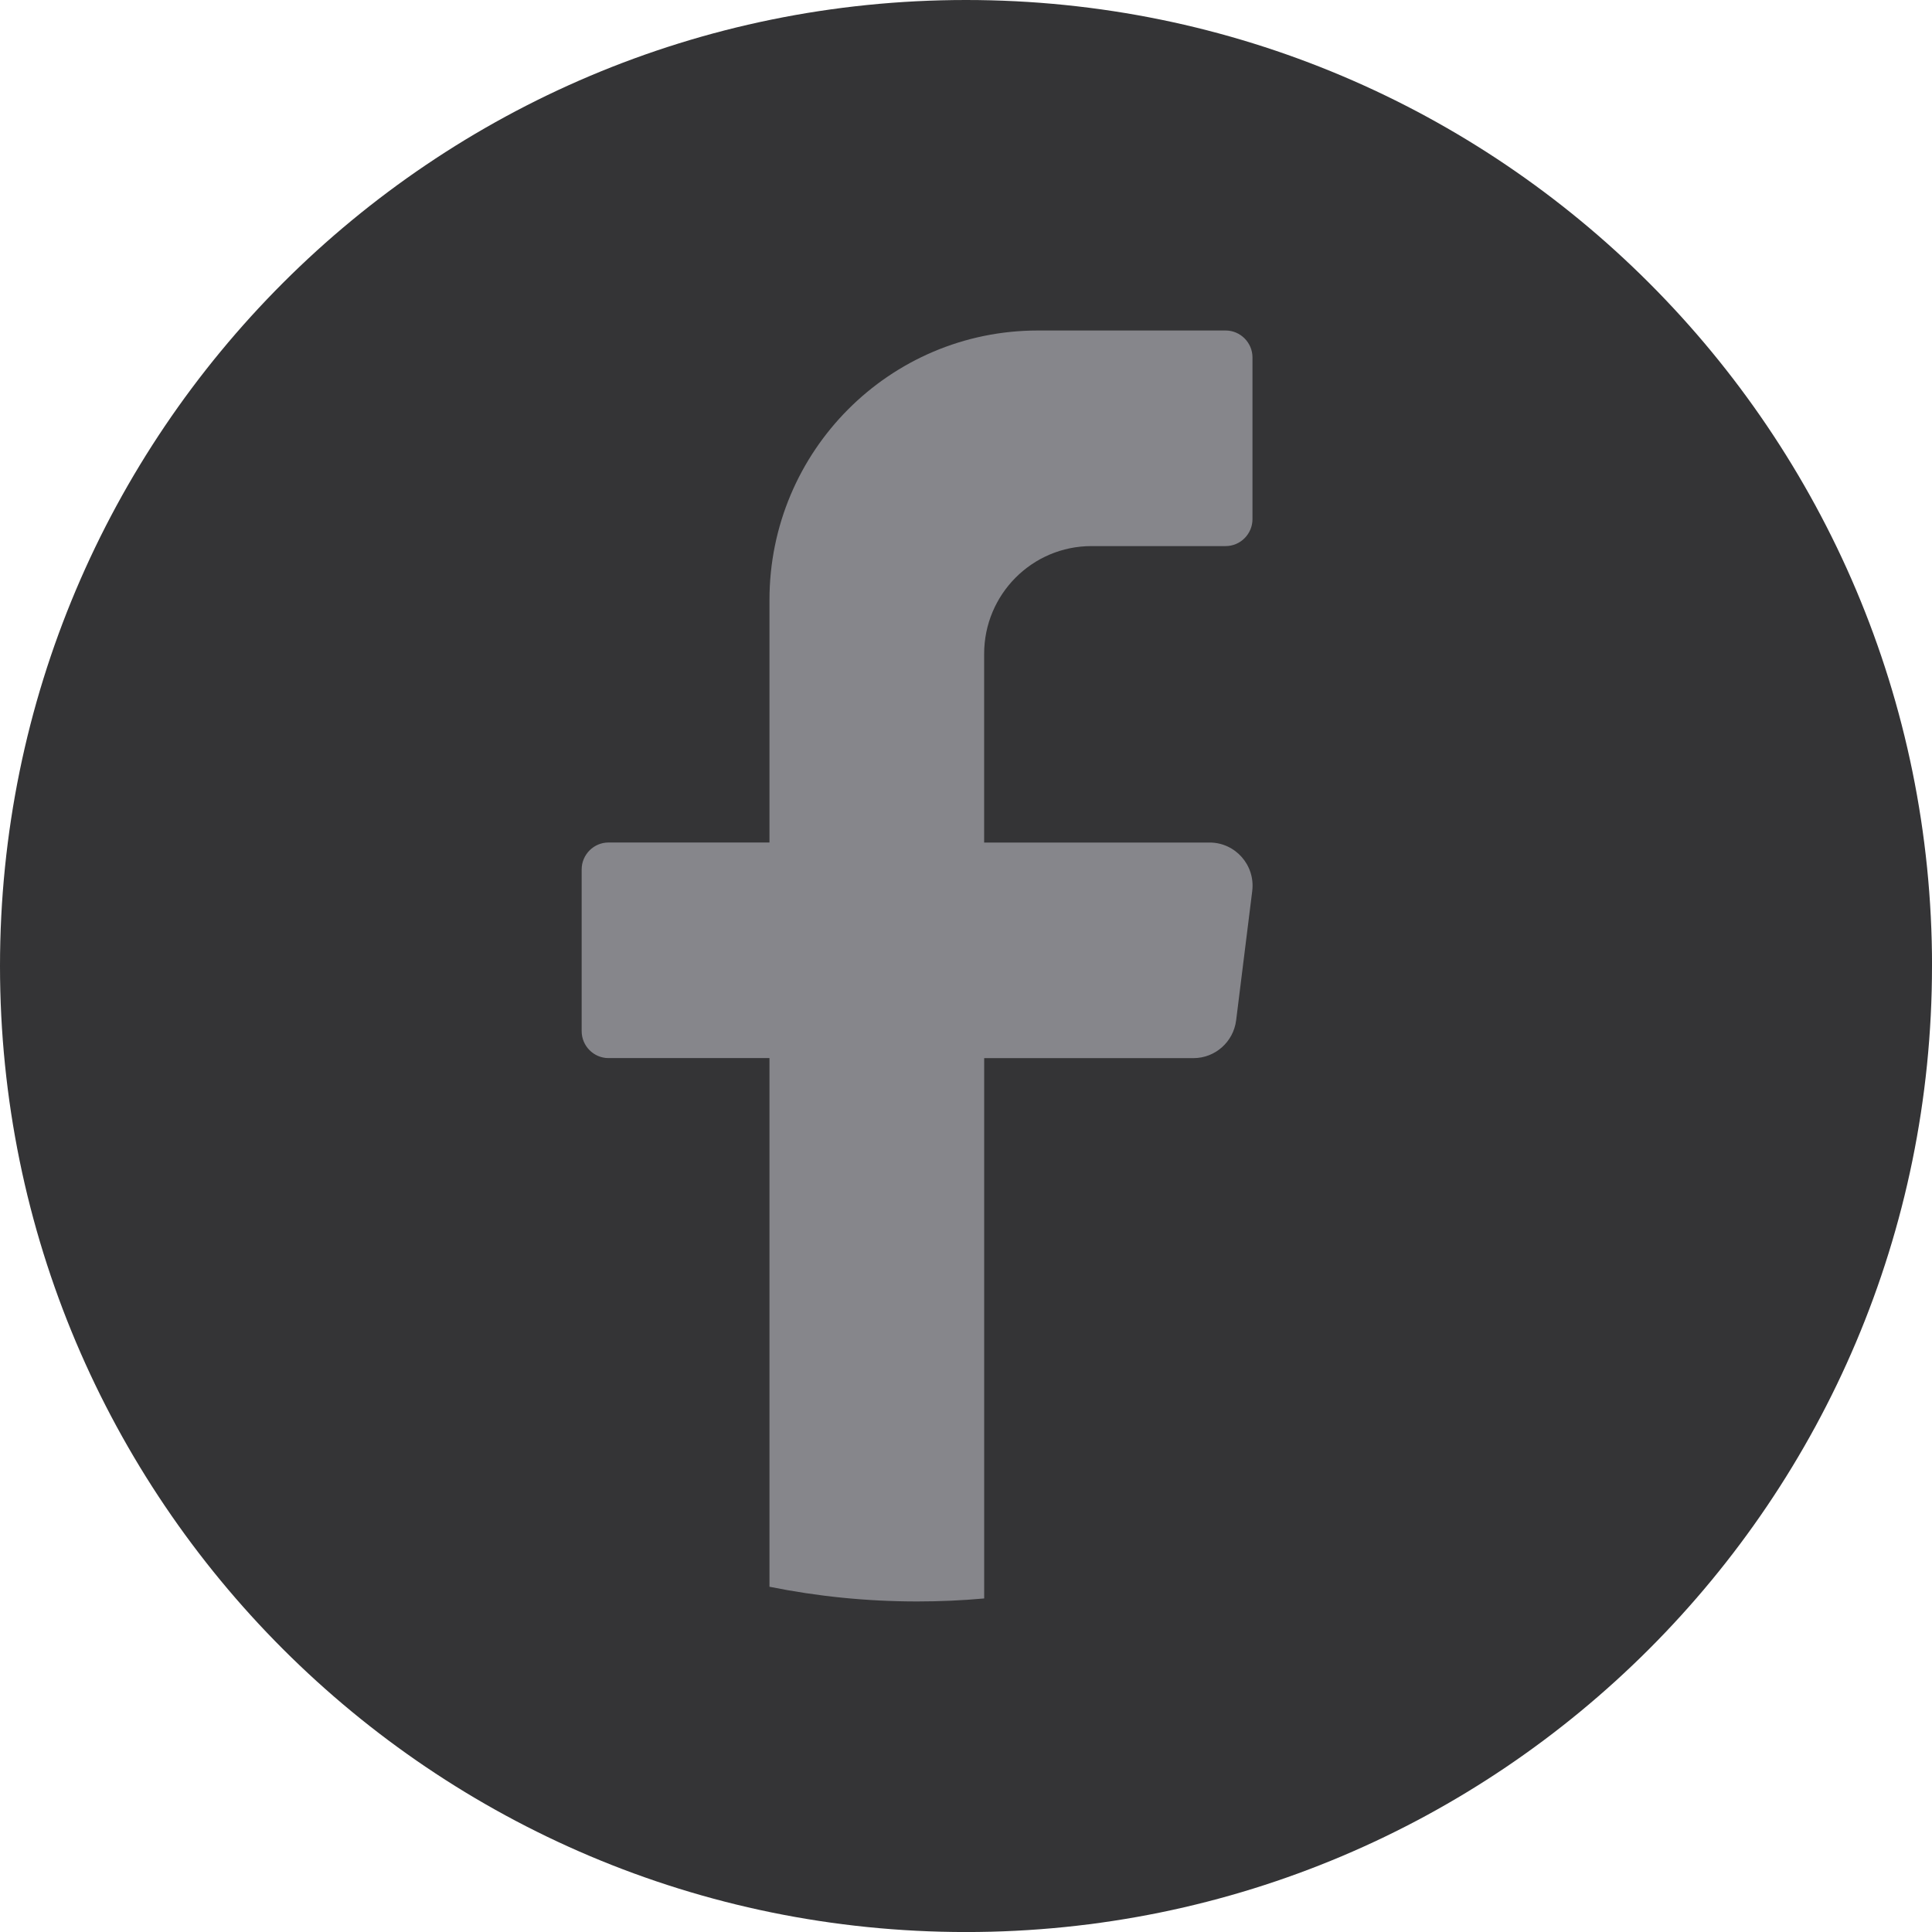 <?xml version="1.0" encoding="UTF-8"?> <svg xmlns="http://www.w3.org/2000/svg" id="Layer_1" data-name="Layer 1" viewBox="0 0 52.855 52.855"><defs><style> .cls-1 { fill: #86868b; } .cls-1, .cls-2 { stroke-width: 0px; } .cls-2 { fill: #343436; } </style></defs><path class="cls-2" d="m52.855,26.428c0,14.596-11.832,26.428-26.428,26.428h0C11.832,52.855,0,41.023,0,26.428h0C0,11.832,11.832,0,26.428,0h0c14.596,0,26.428,11.832,26.428,26.428h0Z"></path><path class="cls-1" d="m34.258,24.378l-.44,3.535c-.074.591-.575,1.035-1.167,1.035h-5.726v14.782c-.605.055-1.216.082-1.835.082-1.383,0-2.734-.139-4.039-.402v-14.463h-4.404c-.404,0-.734-.332-.734-.737v-4.424c0-.405.33-.737.734-.737h4.404v-6.635c0-4.072,3.287-7.372,7.342-7.372h5.138c.404,0,.734.332.734.737v4.424c0,.405-.33.737-.734.737h-3.671c-1.621,0-2.936,1.32-2.936,2.949v5.161h6.167c.708,0,1.255.623,1.167,1.327Z"></path></svg> 